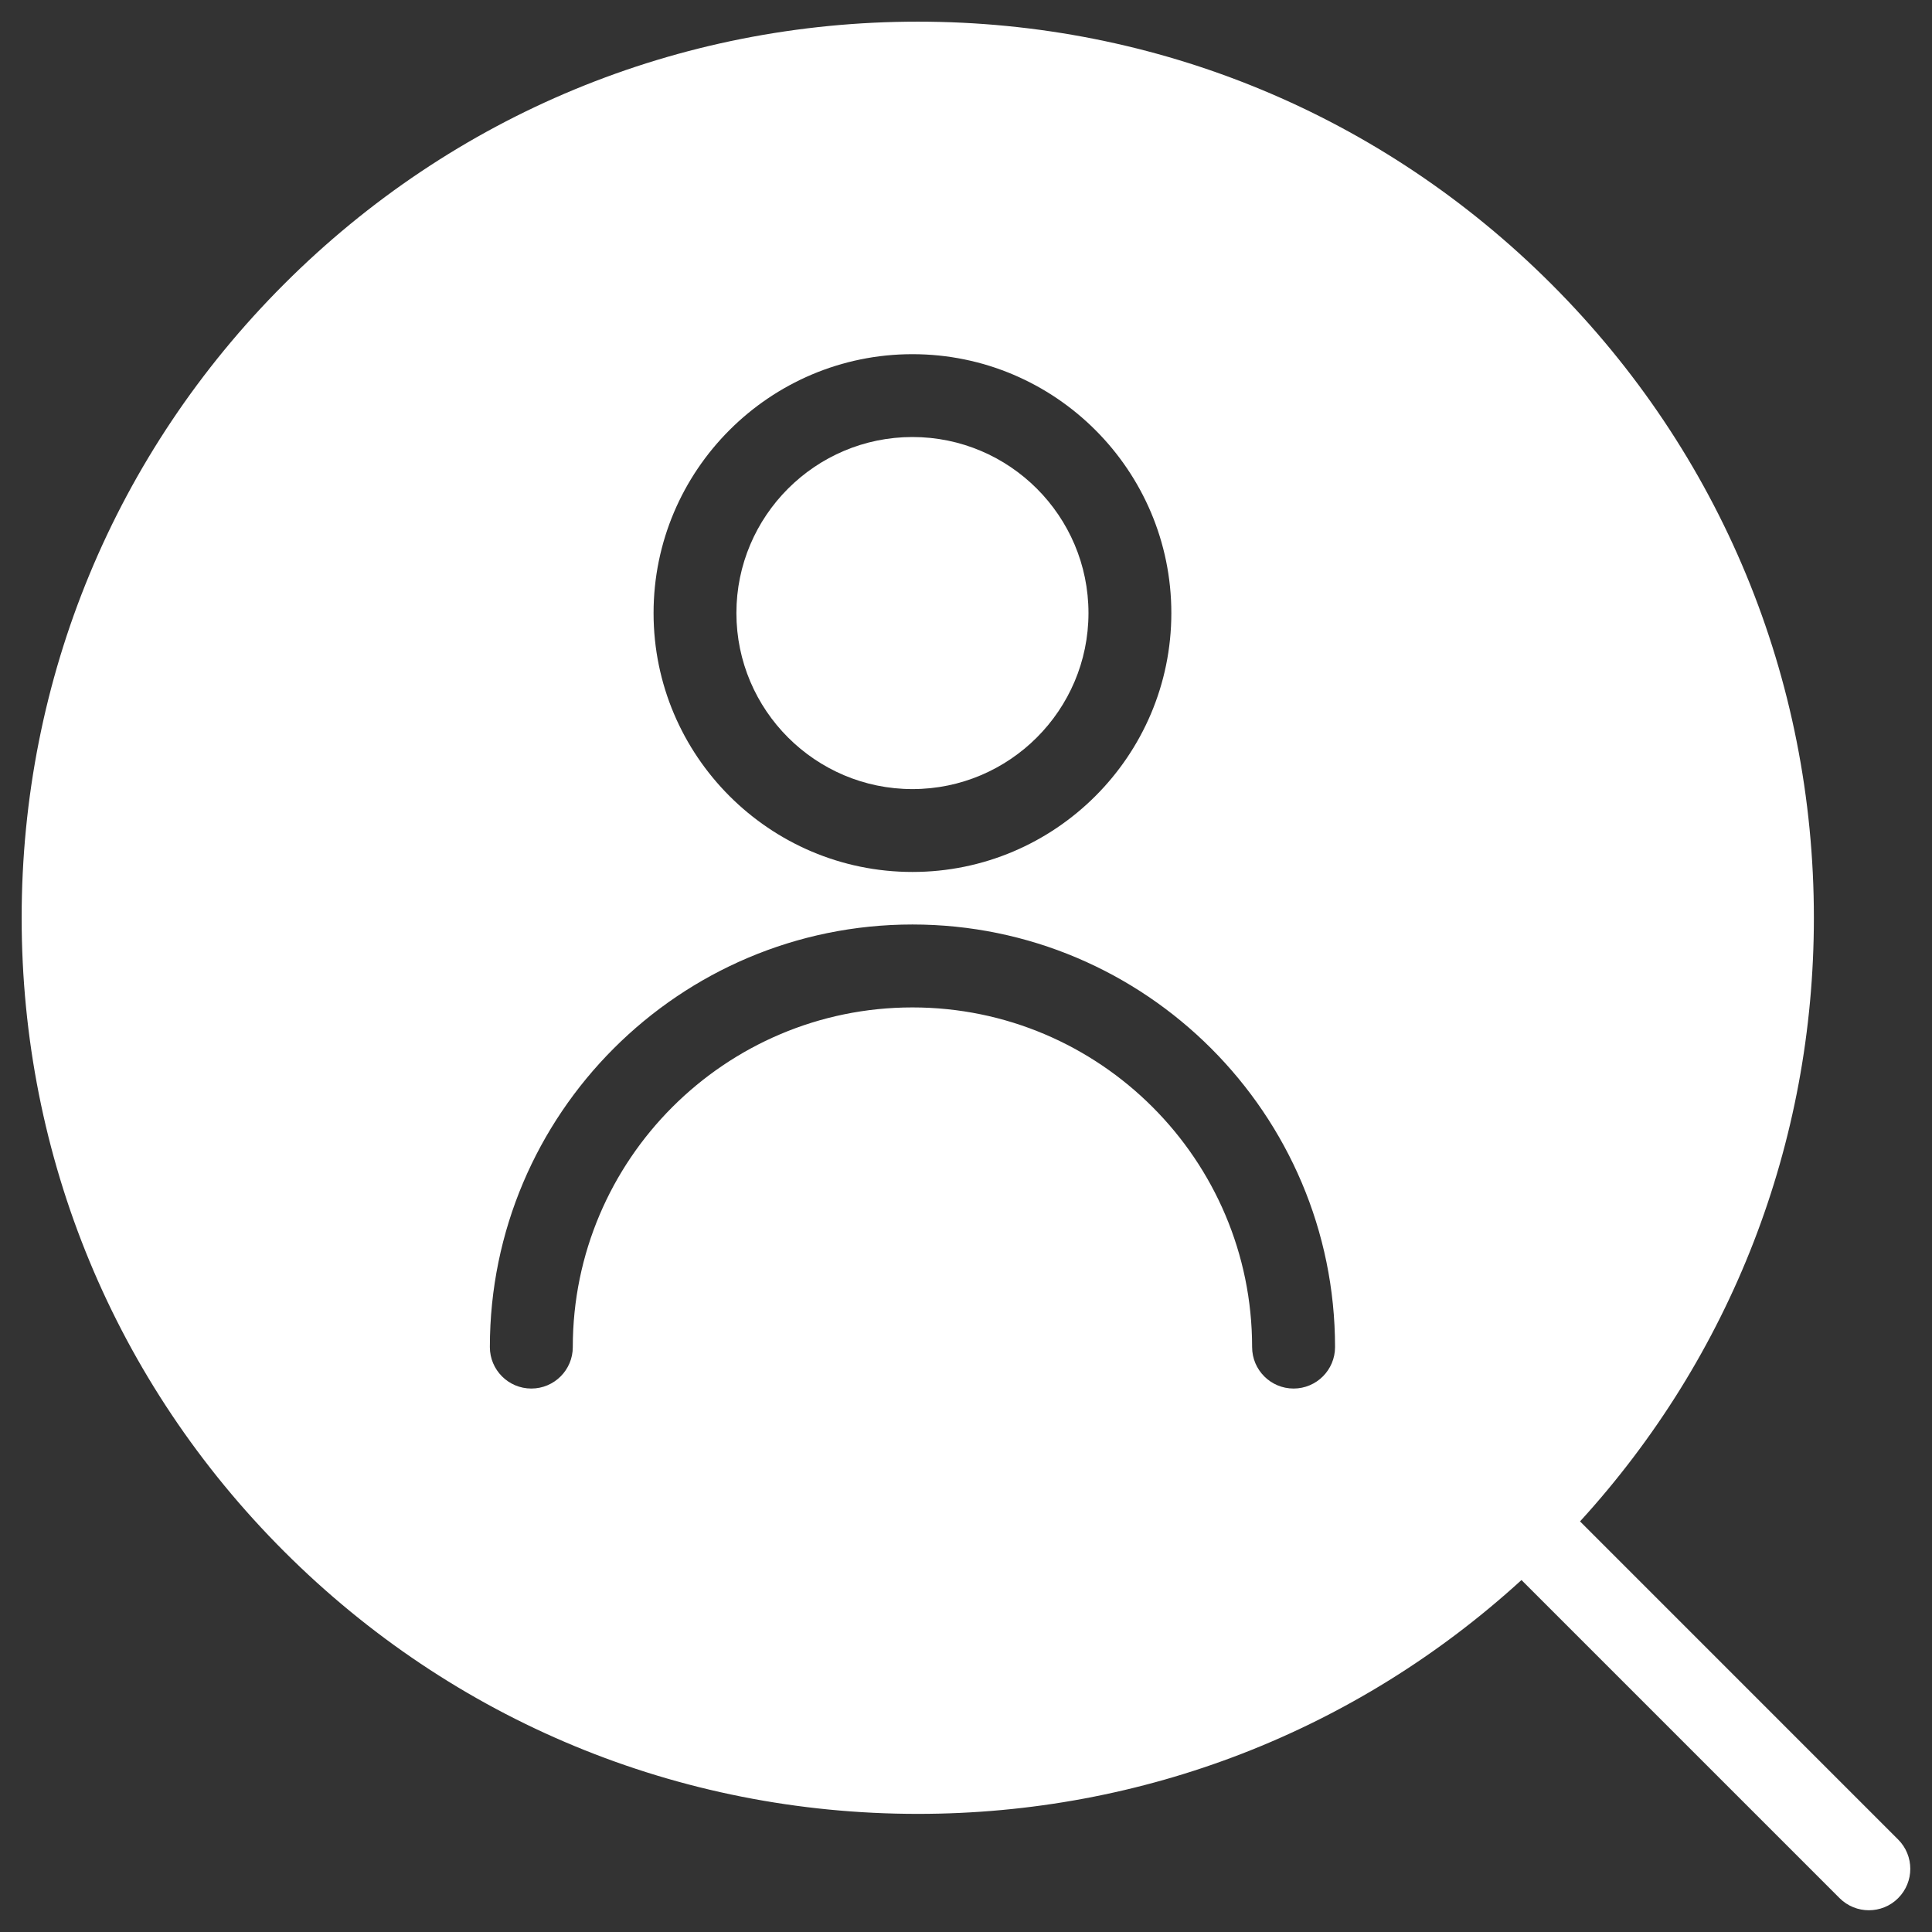 <svg width="260" height="260" viewBox="0 0 260 260" fill="none" xmlns="http://www.w3.org/2000/svg">
<rect x="0" y="0" width="260" height="260" fill="#333333" stroke="none"/>
<g clip-path="url(#clip0_1161_306)">
<path d="M146.482 82.502C146.482 69.442 135.852 58.812 122.792 58.812C109.732 58.812 99.102 69.442 99.102 82.502C99.102 95.562 109.732 106.192 122.792 106.192C135.852 106.192 146.482 95.562 146.482 82.502Z" fill="white"/>
<path d="M255.444 247.554L212.634 204.744C232.964 182.484 244.104 153.854 244.104 123.504C244.104 91.294 231.564 61.004 208.784 38.234C186.004 15.464 155.724 2.914 123.514 2.914C91.304 2.914 61.014 15.454 38.234 38.234C15.454 61.014 2.914 91.294 2.914 123.514C2.914 155.734 15.454 186.014 38.234 208.784C61.014 231.554 91.294 244.104 123.514 244.104C153.864 244.104 182.494 232.964 204.754 212.634L247.564 255.444C248.654 256.534 250.084 257.074 251.504 257.074C252.924 257.074 254.364 256.534 255.444 255.444C257.624 253.264 257.624 249.734 255.444 247.554ZM77.084 181.284C77.084 184.364 74.584 186.864 71.504 186.864C68.424 186.864 65.924 184.364 65.924 181.284C65.924 149.924 91.434 124.414 122.794 124.414C154.154 124.414 179.664 149.924 179.664 181.284C179.664 184.364 177.164 186.864 174.084 186.864C171.004 186.864 168.504 184.364 168.504 181.284C168.504 156.074 147.994 135.574 122.794 135.574C97.594 135.574 77.084 156.084 77.084 181.284ZM87.954 82.504C87.954 63.294 103.584 47.664 122.794 47.664C142.004 47.664 157.634 63.294 157.634 82.504C157.634 101.714 142.004 117.344 122.794 117.344C103.584 117.344 87.954 101.714 87.954 82.504Z" fill="white"/>
</g>
<defs>
<clipPath id="clip0_1161_306">
<rect width="254.17" height="254.17" fill="white" transform="translate(2.914 2.914)"/>
</clipPath>
</defs>
</svg>
